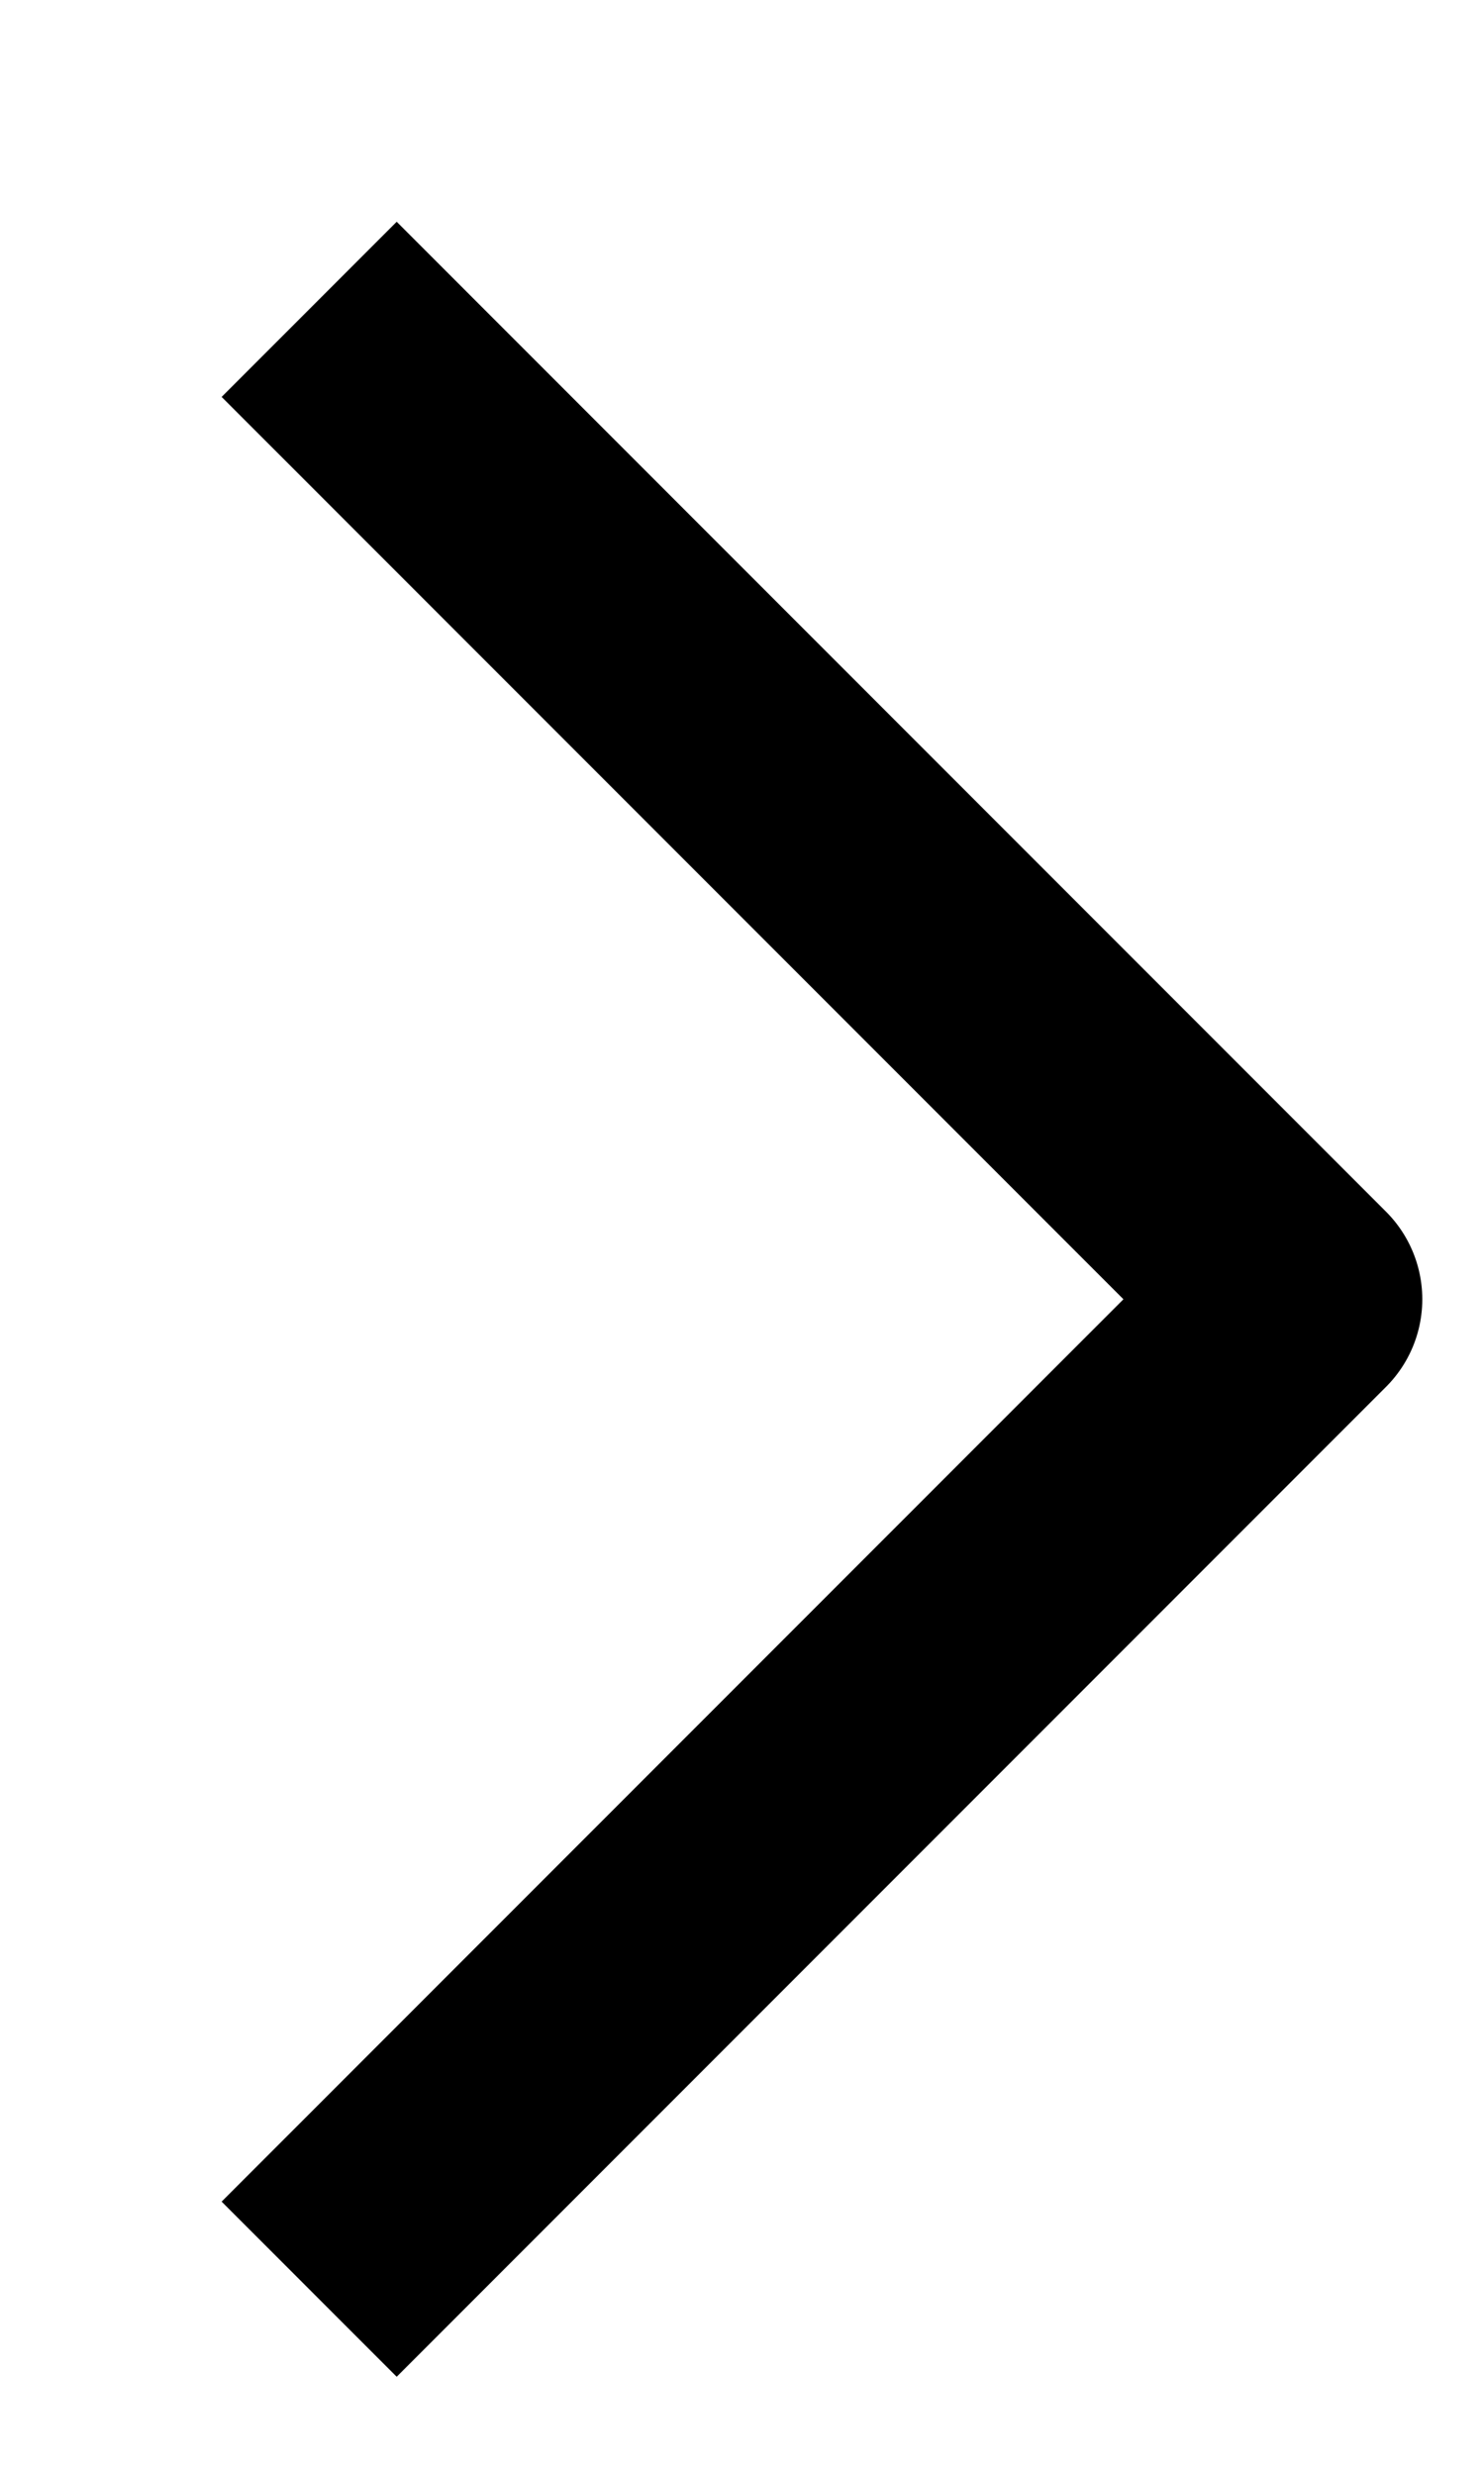 <svg width="6" height="10" viewBox="0 0 6 10" fill="none" xmlns="http://www.w3.org/2000/svg">
<path d="M1.25 1.25C2.812 2.812 3.688 3.688 5.25 5.25L1.25 9.25" stroke="black" stroke-width="1.001" stroke-linejoin="round"/>
</svg>
